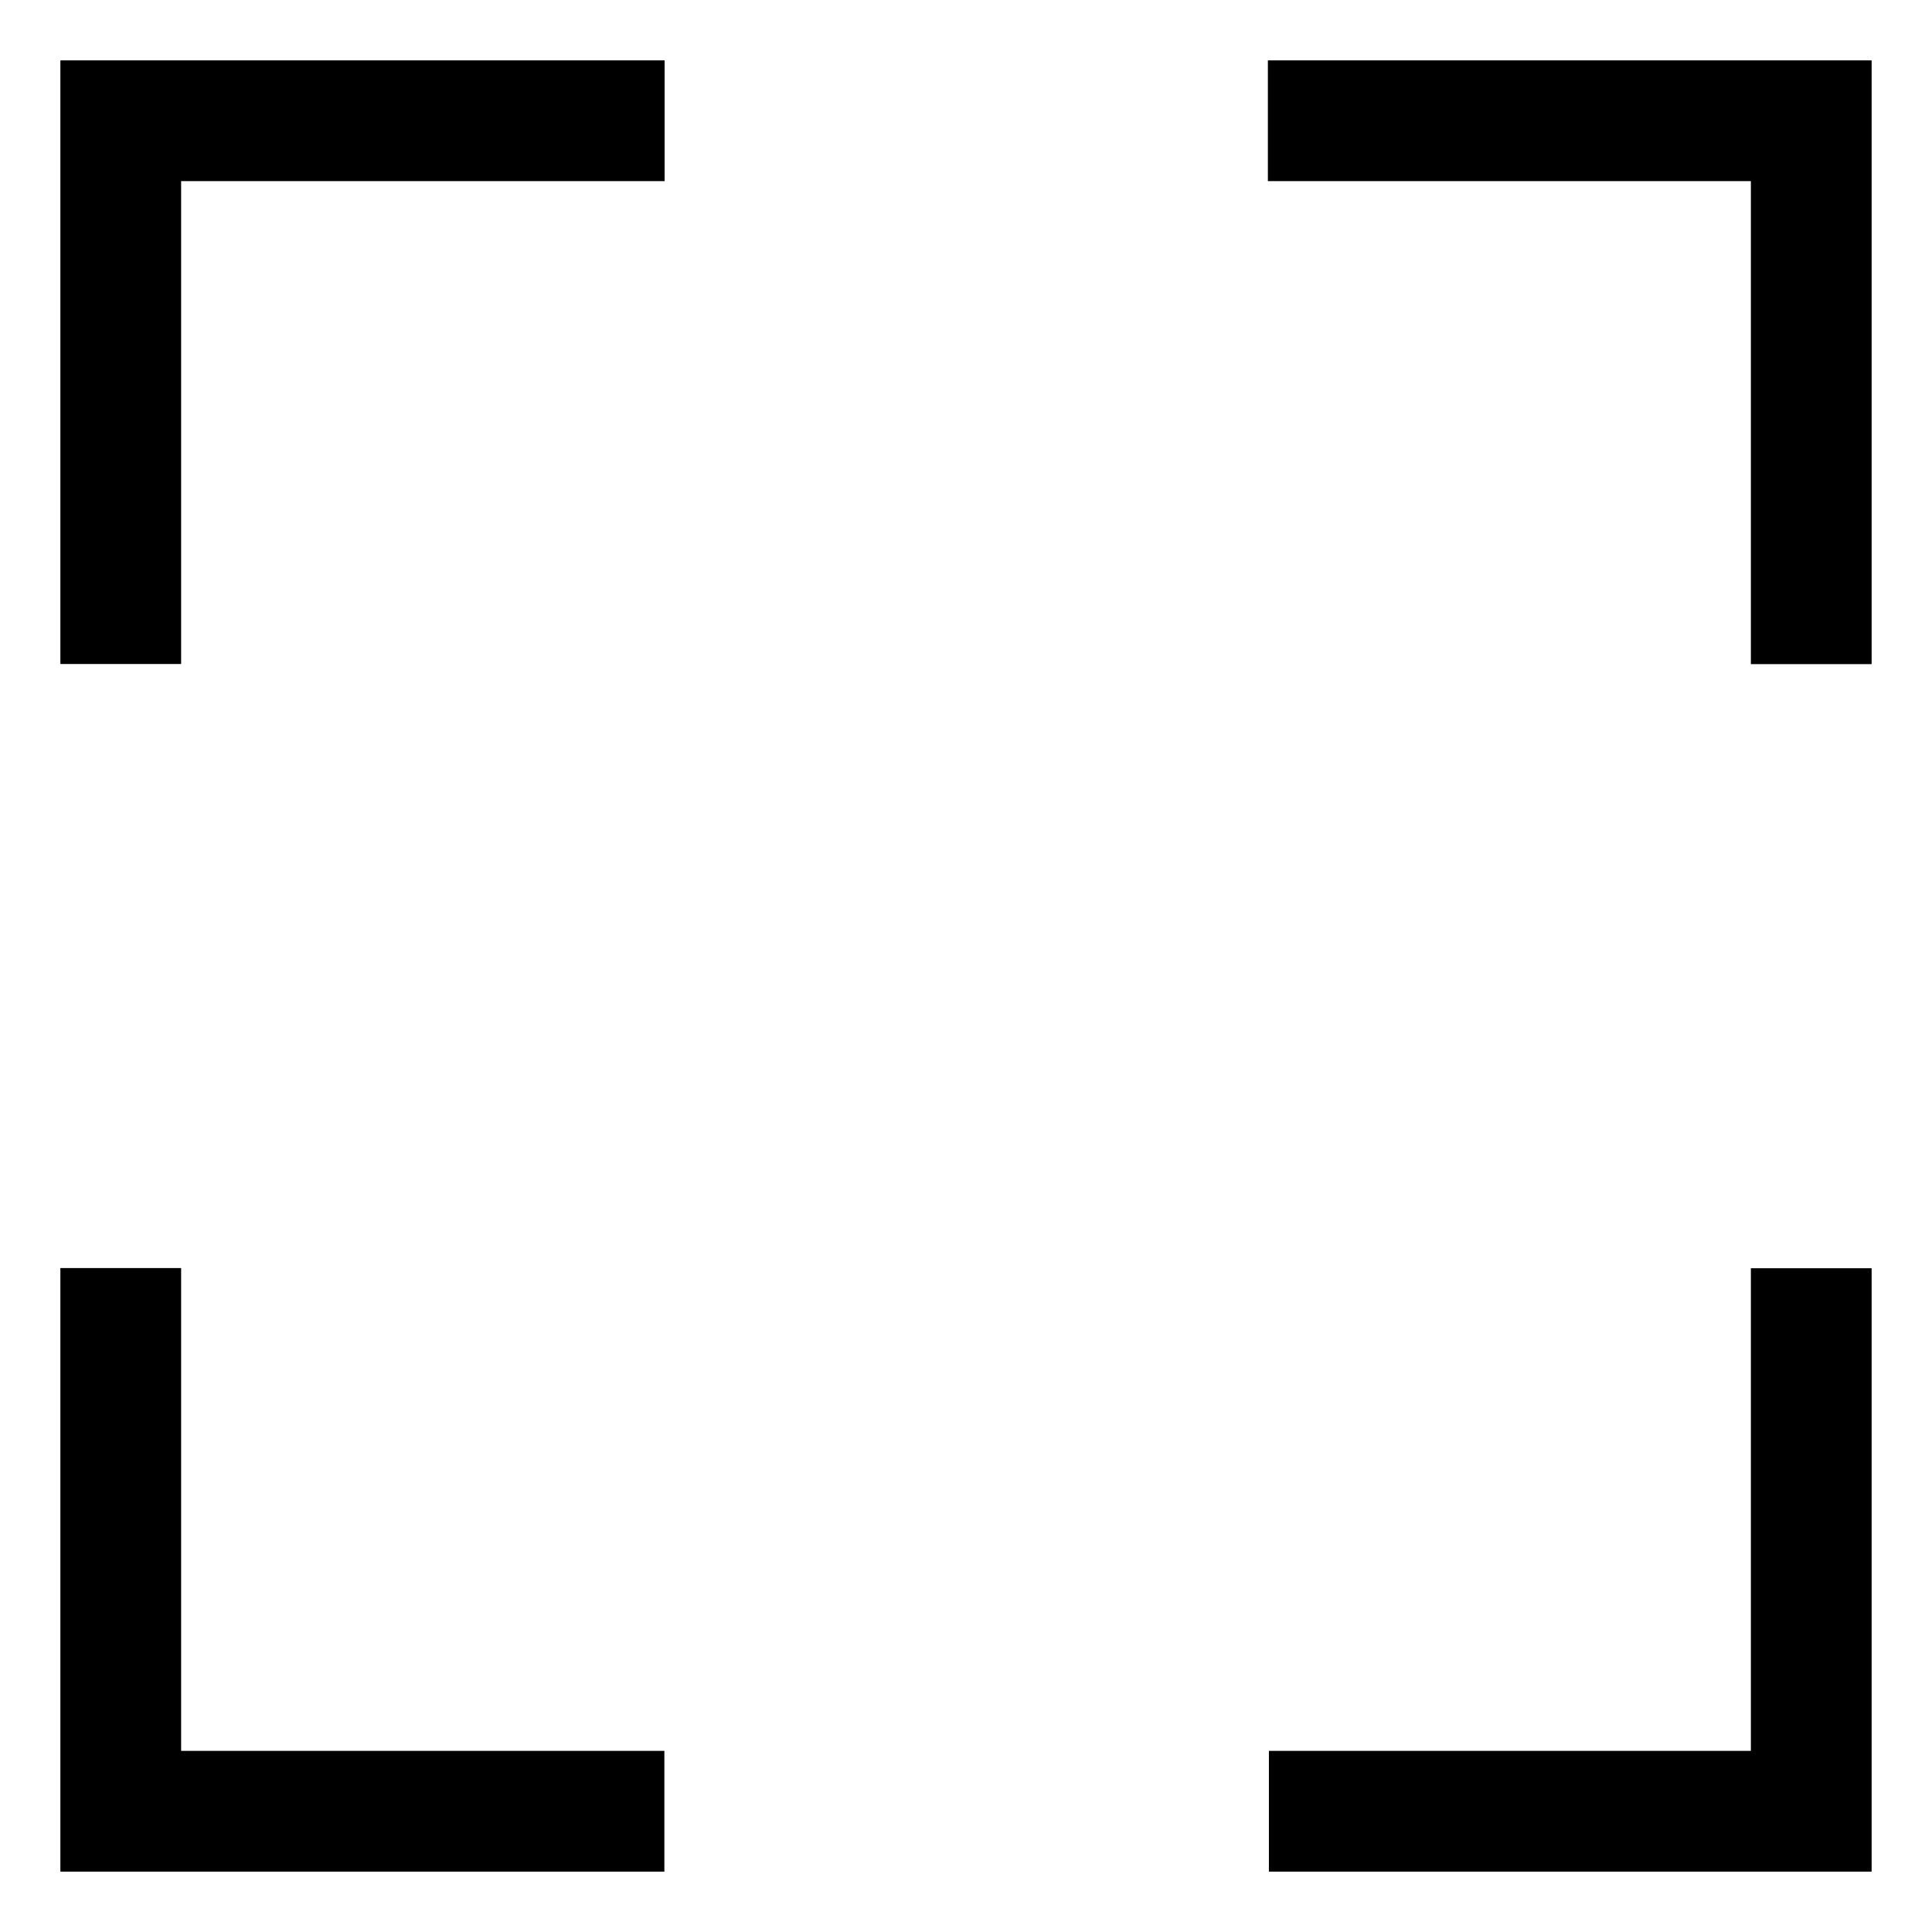<?xml version="1.0" encoding="utf-8"?><!-- Скачано с сайта svg4.ru / Downloaded from svg4.ru -->
<svg width="800px" height="800px" viewBox="0 0 32 32" xmlns="http://www.w3.org/2000/svg">
<g fill="none" fill-rule="evenodd">
<path d="m0 0h32v32h-32z"/>
<path d="m31 21.006v9.994h-9.983v-2h7.983v-7.994zm-28-.003v7.997h8.004v2h-10.004v-9.997zm28-20.003v10h-2v-8h-8v-2zm-19.992 0v2h-8.008v7.998h-2v-9.998z" fill="#000000" fill-rule="nonzero"/>
</g>
</svg>